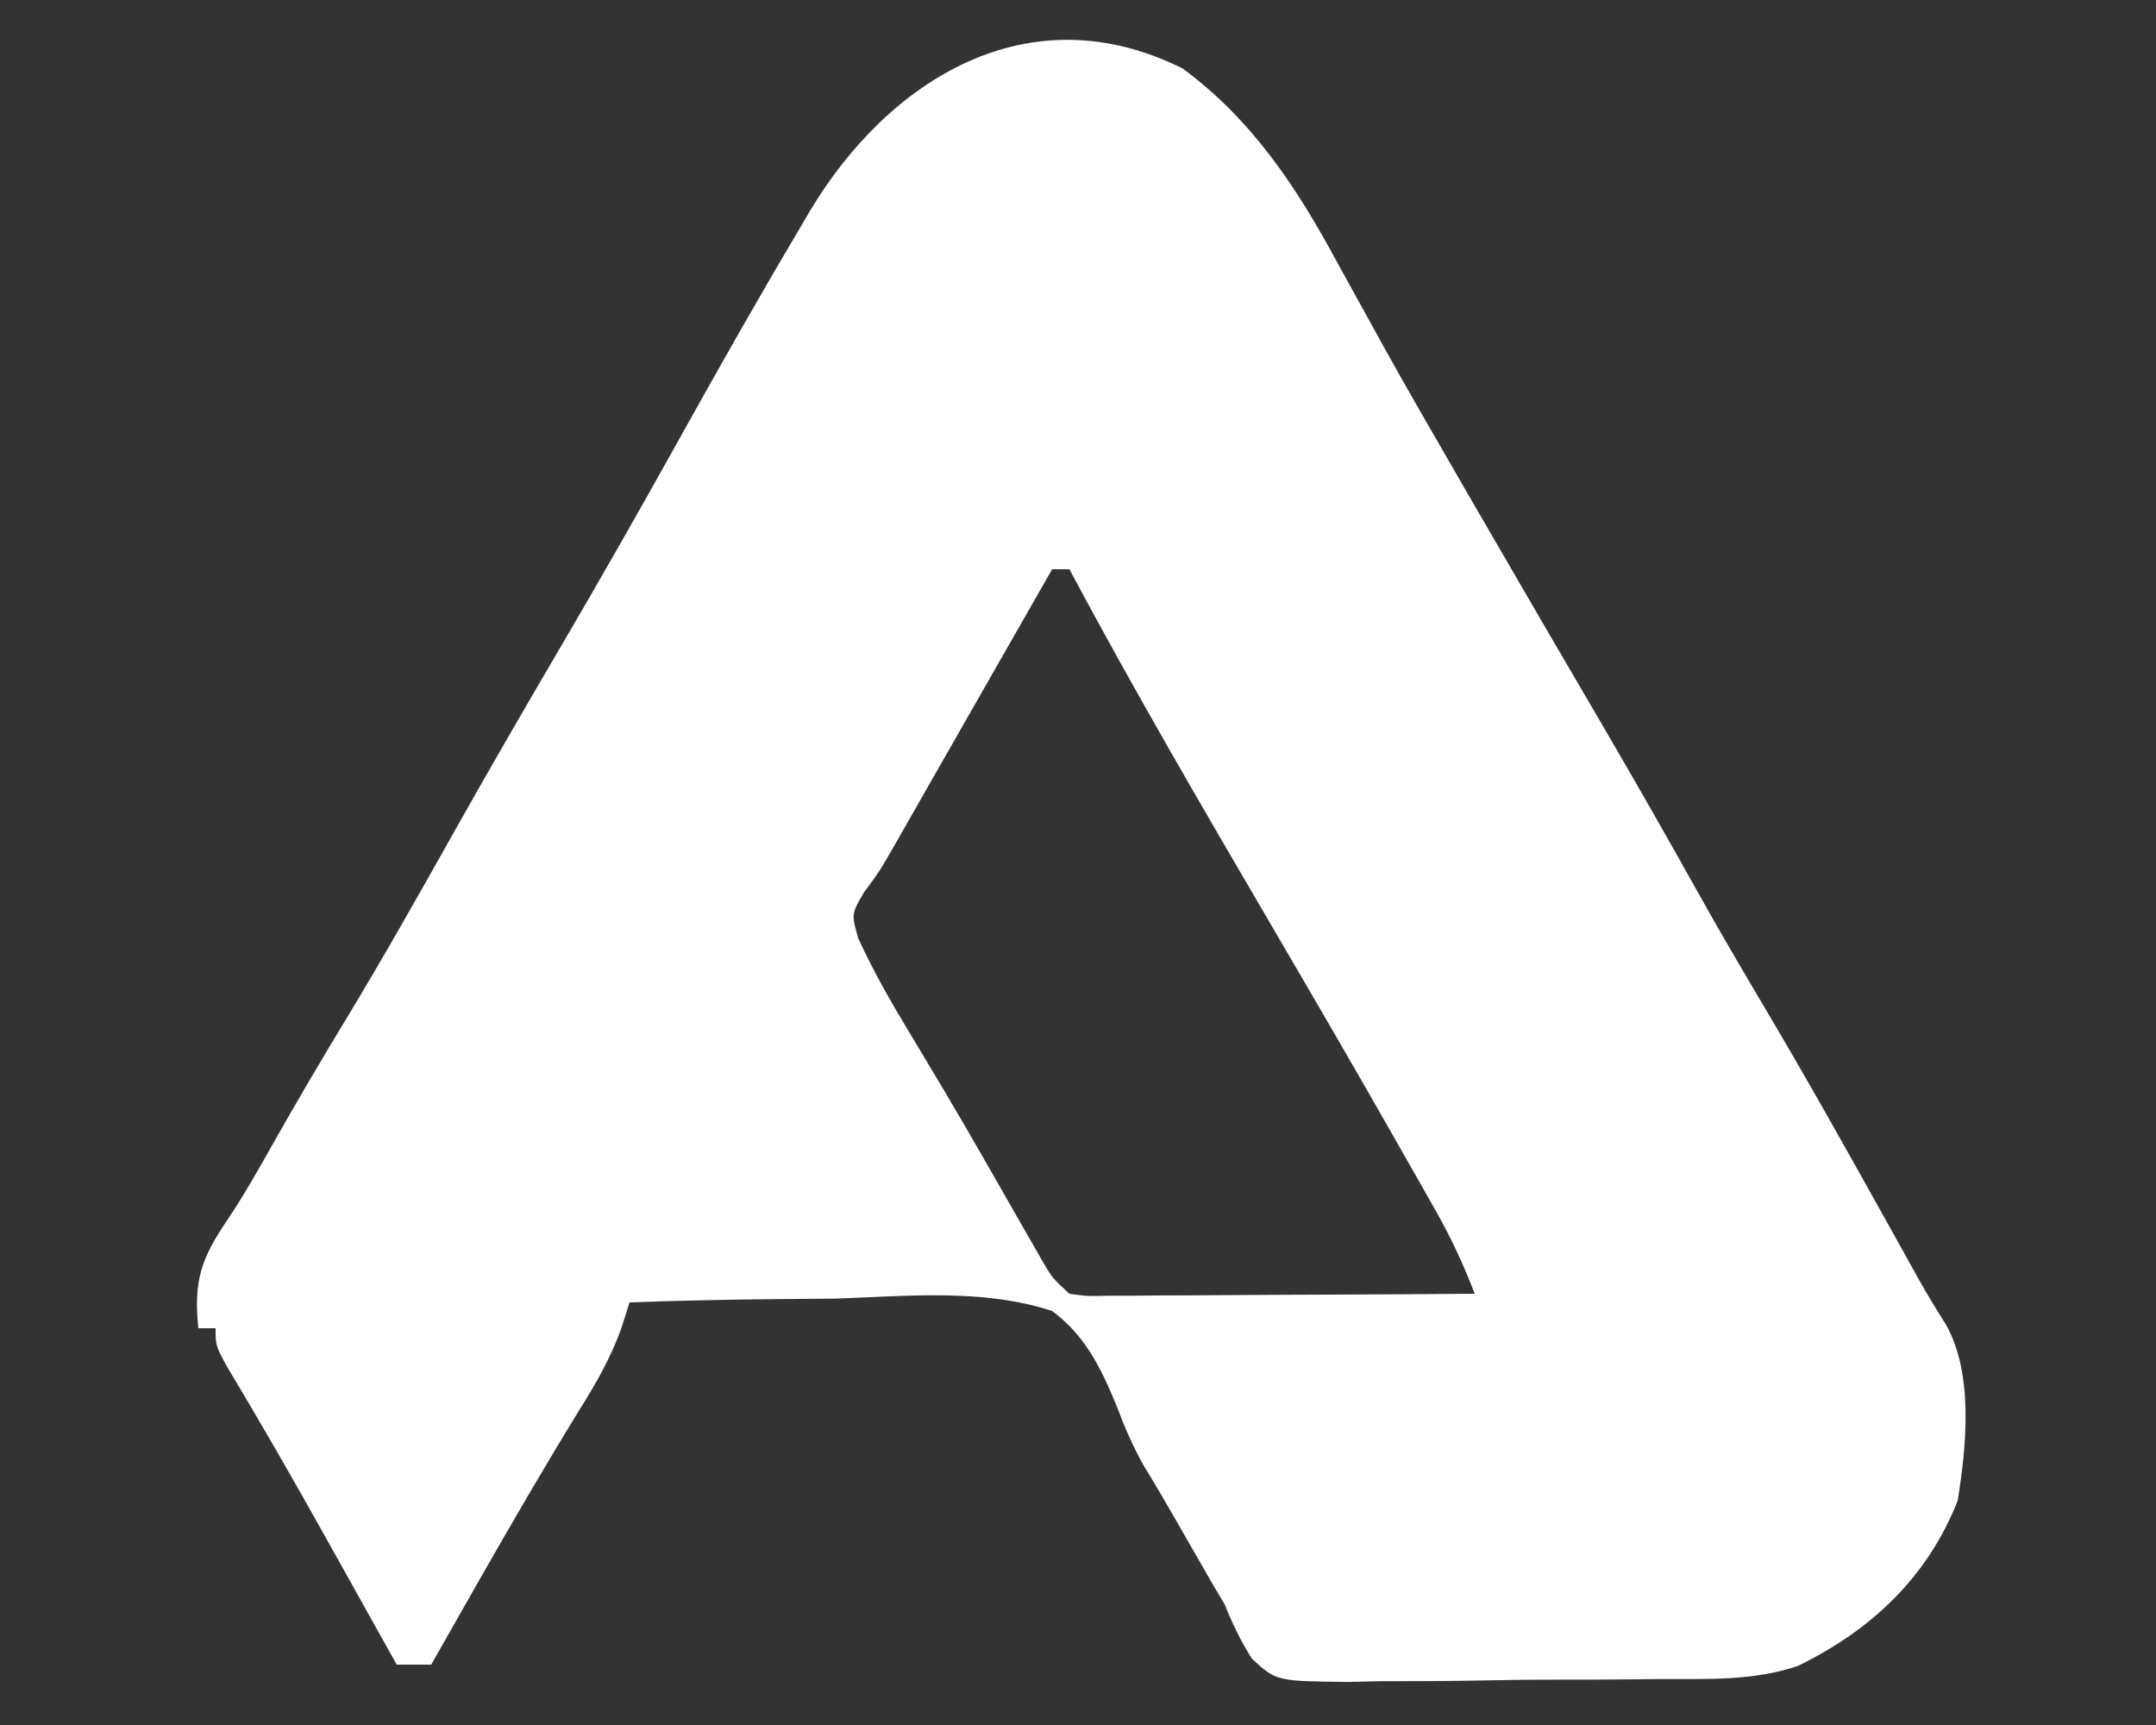 <svg xmlns="http://www.w3.org/2000/svg" width="250" height="200"><rect width="100%" height="100%" fill="#333333" stroke="none"/><path d="M0 0 C8.046 5.91 13.275 13.826 17.938 22.5 C19.064 24.542 20.191 26.584 21.32 28.625 C21.901 29.681 22.481 30.736 23.079 31.824 C26.091 37.254 29.202 42.626 32.312 48 C33.249 49.621 33.249 49.621 34.204 51.275 C39.114 59.77 44.065 68.241 49.018 76.711 C52.64 82.914 56.198 89.148 59.696 95.421 C62.25 99.989 64.891 104.5 67.562 109 C72.574 117.447 77.364 126.016 82.141 134.597 C82.712 135.622 83.283 136.647 83.871 137.703 C84.378 138.616 84.885 139.529 85.408 140.47 C86.4 142.223 87.443 143.949 88.529 145.645 C91.737 151.406 90.903 159.707 89.875 166.062 C86.378 174.935 79.866 181.045 71.383 185.2 C66.212 186.978 60.777 186.715 55.363 186.734 C54.077 186.748 52.791 186.761 51.465 186.775 C48.756 186.799 46.048 186.806 43.339 186.804 C39.874 186.803 36.413 186.858 32.949 186.927 C29.629 186.982 26.309 186.98 22.988 186.984 C21.749 187.013 20.509 187.042 19.232 187.071 C10.872 186.982 10.872 186.982 8.045 184.374 C6.74 182.318 5.782 180.319 4.875 178.062 C4.402 177.266 3.928 176.469 3.44 175.648 C3.063 174.99 2.686 174.331 2.297 173.652 C1.857 172.889 1.418 172.125 0.965 171.338 C0.523 170.566 0.081 169.795 -0.375 169 C-1.734 166.63 -3.095 164.273 -4.53 161.947 C-5.801 159.648 -6.703 157.589 -7.609 155.149 C-9.414 150.78 -11.246 146.925 -15.125 144.062 C-23.095 141.438 -31.925 142.334 -40.188 142.625 C-42.507 142.652 -44.827 142.672 -47.146 142.686 C-52.809 142.733 -58.465 142.864 -64.125 143.062 C-64.419 143.988 -64.713 144.913 -65.016 145.867 C-66.255 149.436 -68.006 152.445 -70 155.625 C-74.024 162.179 -77.883 168.816 -81.688 175.5 C-82.493 176.914 -82.493 176.914 -83.314 178.356 C-84.586 180.591 -85.856 182.826 -87.125 185.062 C-88.445 185.062 -89.765 185.062 -91.125 185.062 C-91.512 184.368 -91.9 183.674 -92.299 182.958 C-94.094 179.742 -95.891 176.527 -97.688 173.312 C-98.297 172.221 -98.906 171.129 -99.533 170.004 C-103.216 163.418 -106.973 156.888 -110.855 150.417 C-112.125 148.062 -112.125 148.062 -112.125 146.062 C-112.785 146.062 -113.445 146.062 -114.125 146.062 C-114.694 140.599 -113.804 137.953 -110.734 133.469 C-108.789 130.56 -107.092 127.549 -105.375 124.5 C-102.636 119.662 -99.823 114.877 -96.938 110.125 C-92.558 102.892 -88.414 95.533 -84.272 88.162 C-80.313 81.129 -76.273 74.148 -72.188 67.188 C-67.355 58.951 -62.64 50.659 -58 42.312 C-53.628 34.469 -49.207 26.661 -44.625 18.938 C-44.157 18.139 -43.689 17.34 -43.207 16.517 C-34.103 1.323 -17.86 -8.915 0 0 Z M-15.125 58.062 C-15.447 58.625 -15.768 59.188 -16.1 59.768 C-16.551 60.559 -17.003 61.349 -17.469 62.164 C-17.97 63.041 -18.471 63.917 -18.987 64.82 C-20.083 66.74 -21.18 68.659 -22.277 70.578 C-24.719 74.851 -27.16 79.123 -29.598 83.398 C-29.956 84.027 -30.314 84.655 -30.684 85.302 C-31.624 86.951 -32.564 88.601 -33.504 90.25 C-35.125 93.062 -35.125 93.062 -36.965 95.562 C-38.412 98.047 -38.412 98.047 -37.59 100.895 C-35.843 104.673 -33.848 108.196 -31.688 111.75 C-30.792 113.244 -29.898 114.739 -29.004 116.234 C-28.536 117.015 -28.068 117.795 -27.586 118.6 C-26.065 121.163 -24.573 123.742 -23.09 126.328 C-22.595 127.191 -22.1 128.054 -21.59 128.943 C-20.626 130.625 -19.665 132.308 -18.705 133.993 C-18.266 134.757 -17.827 135.521 -17.375 136.309 C-16.988 136.986 -16.602 137.663 -16.203 138.361 C-15.11 140.223 -15.11 140.223 -13.125 142.062 C-11.023 142.354 -11.023 142.354 -8.583 142.29 C-7.643 142.289 -6.702 142.289 -5.733 142.289 C-4.206 142.274 -4.206 142.274 -2.648 142.258 C-1.608 142.255 -0.568 142.252 0.504 142.249 C3.836 142.238 7.168 142.213 10.5 142.188 C12.755 142.177 15.01 142.168 17.266 142.16 C22.802 142.138 28.339 142.105 33.875 142.062 C32.584 138.672 31.117 135.541 29.328 132.387 C28.82 131.489 28.312 130.591 27.789 129.666 C27.24 128.703 26.691 127.741 26.125 126.75 C25.551 125.739 24.977 124.728 24.385 123.686 C19.668 115.401 14.871 107.164 10.056 98.936 C2.148 85.418 -5.747 71.879 -13.125 58.062 C-13.785 58.062 -14.445 58.062 -15.125 58.062 Z " fill="#FFFFFF" transform="translate(137.125,7.938)"></path></svg>